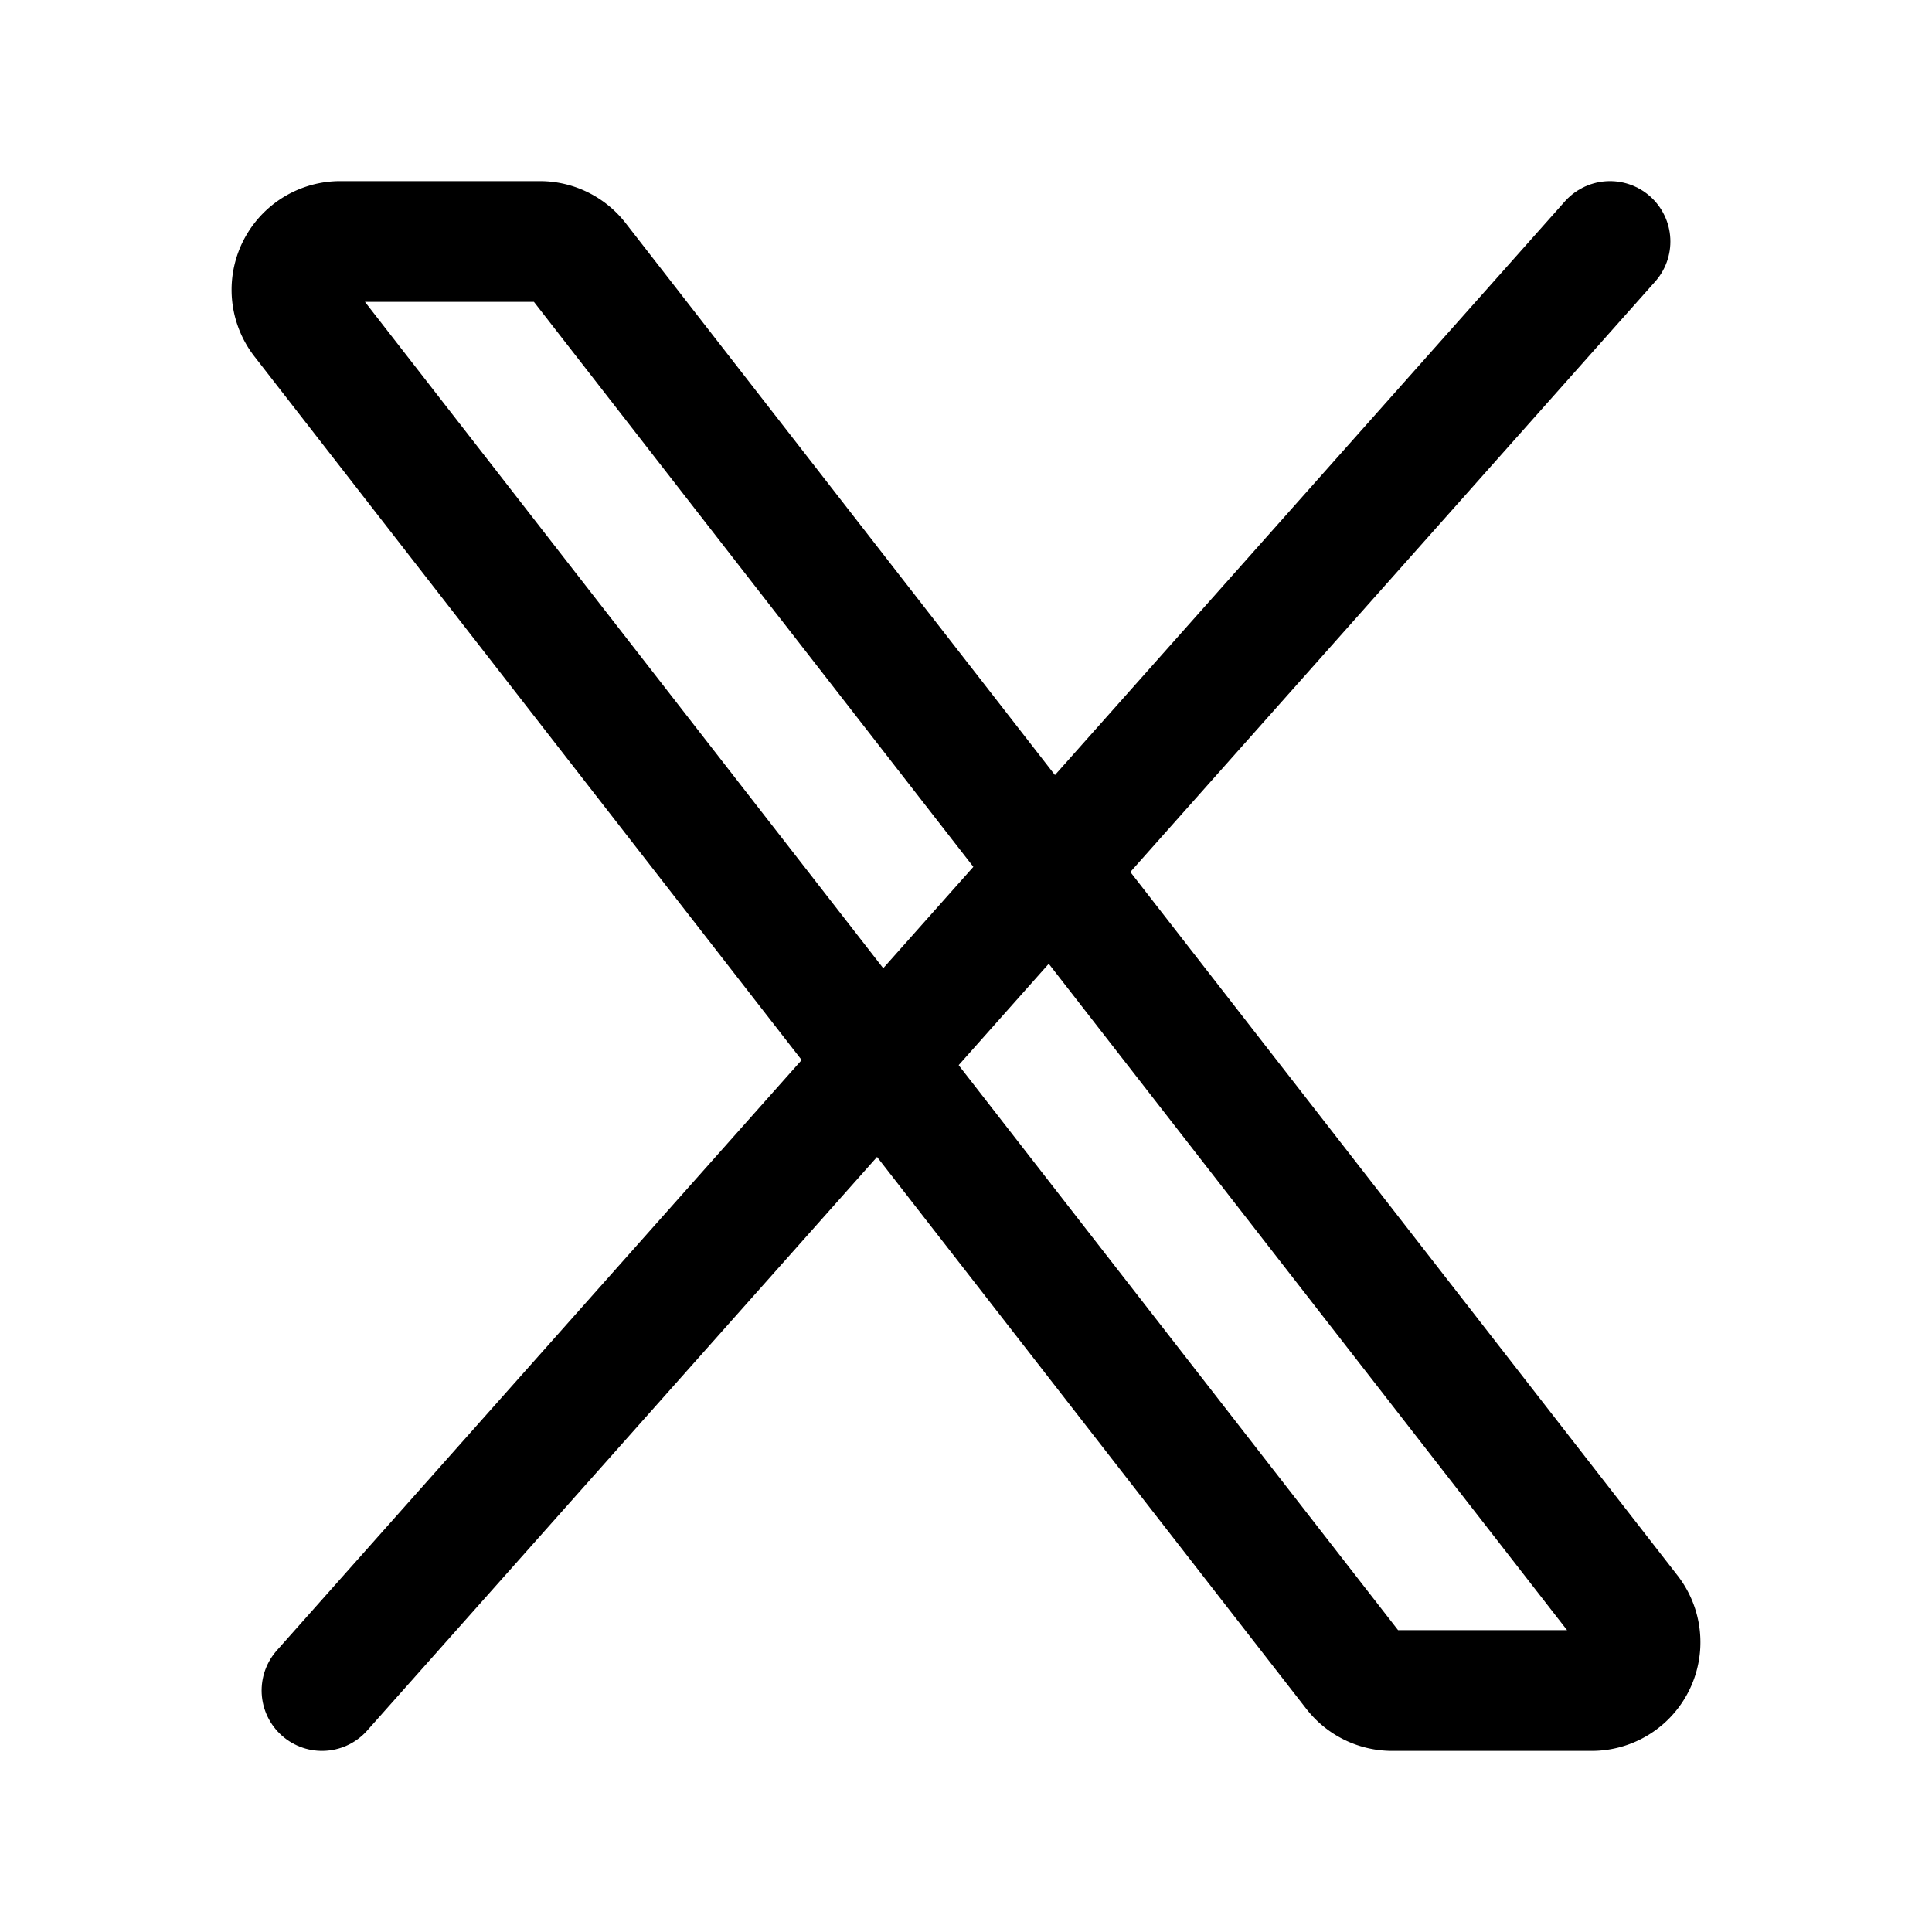 <svg width="24" height="24" fill="none" xmlns="http://www.w3.org/2000/svg"><path d="M16.82 20.768 3.753 3.968A.6.6 0 0 1 4.227 3h2.48a.6.6 0 0 1 .473.232l13.067 16.8a.6.6 0 0 1-.474.968h-2.48a.6.6 0 0 1-.473-.232Z" stroke="#000" stroke-width="1.5"/><path d="M20 3 4 21" stroke="#000" stroke-width="1.5" stroke-linecap="round"/></svg>